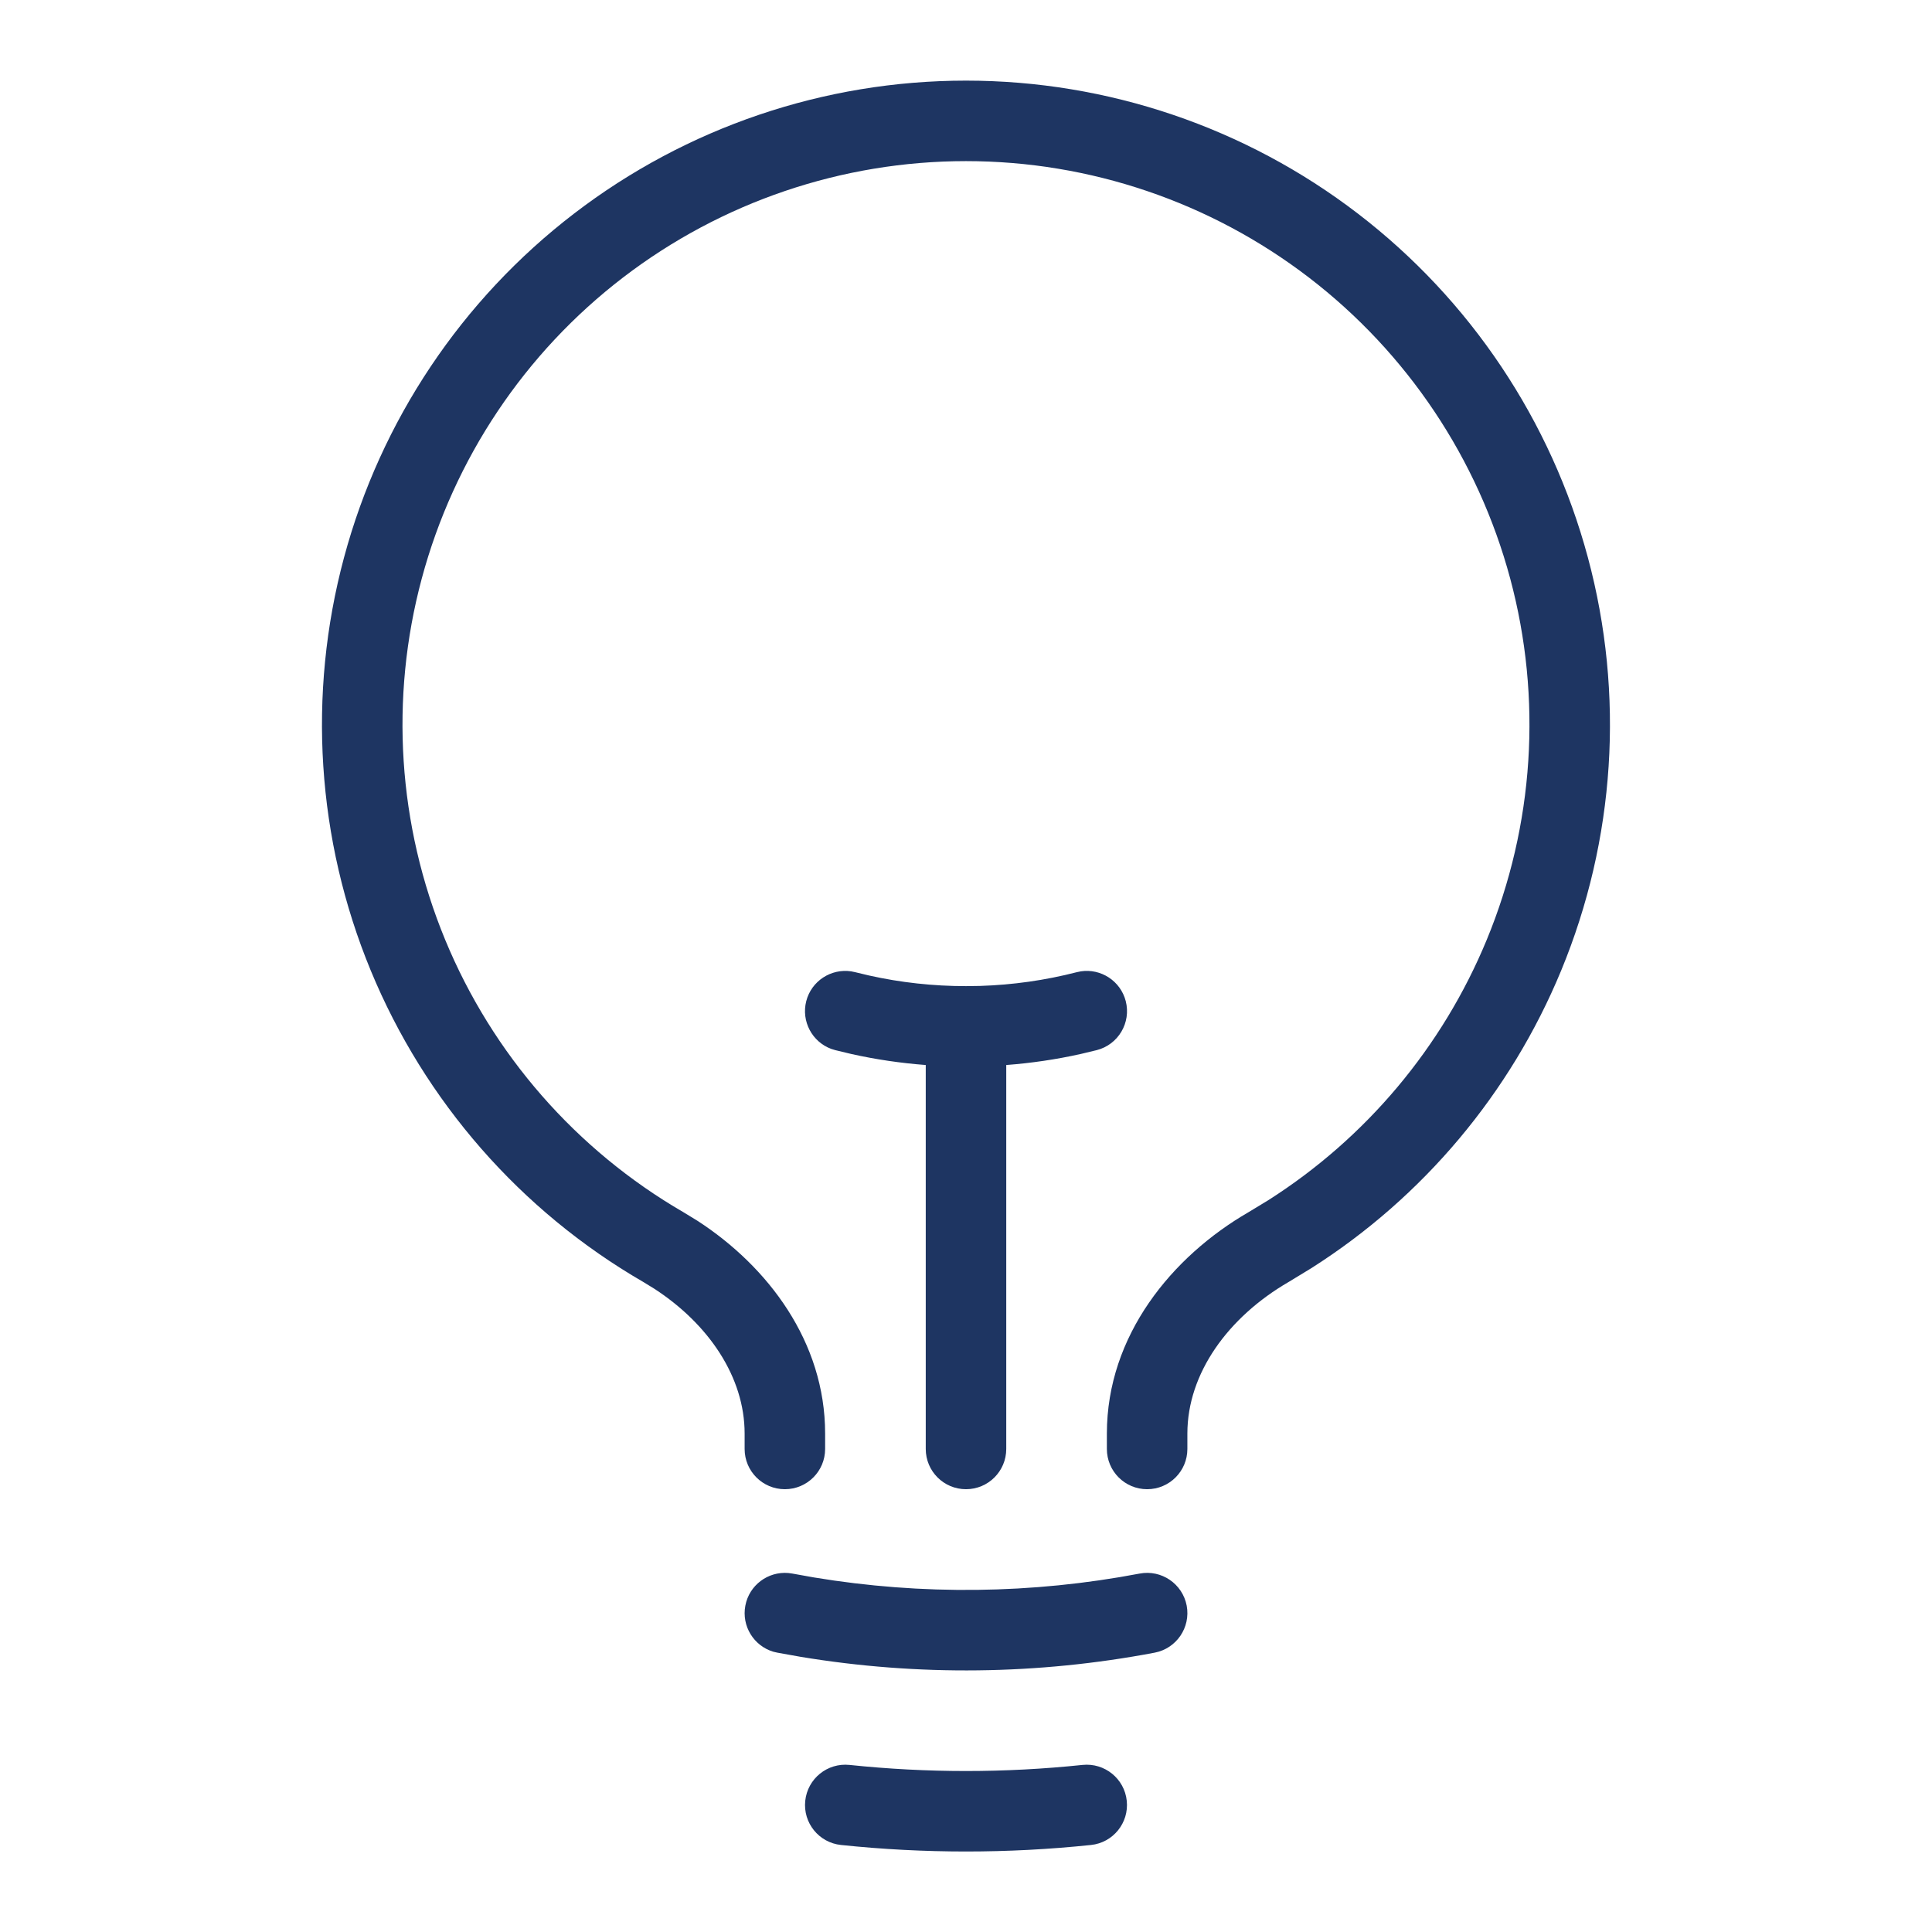 <?xml version="1.0" encoding="UTF-8"?>
<svg xmlns="http://www.w3.org/2000/svg" width="48" height="48" viewBox="0 0 48 48" fill="none">
  <path d="M26.895 43.849C27.445 43.792 27.937 44.191 27.994 44.74C28.052 45.289 27.654 45.781 27.105 45.838C25.041 46.054 22.959 46.054 20.895 45.838C20.346 45.781 19.948 45.289 20.006 44.74C20.064 44.191 20.555 43.792 21.105 43.849C23.03 44.051 24.97 44.051 26.895 43.849ZM28.314 39.095C28.856 38.992 29.379 39.349 29.483 39.891C29.585 40.434 29.229 40.957 28.687 41.06C25.784 41.611 22.808 41.646 19.895 41.164L19.314 41.06L19.214 41.037C18.728 40.892 18.421 40.4 18.518 39.891C18.614 39.383 19.08 39.038 19.585 39.081L19.687 39.095L20.222 39.191C22.902 39.635 25.642 39.603 28.314 39.095ZM23 35.999V26.46C22.378 26.413 21.76 26.322 21.15 26.186L20.751 26.09L20.653 26.06C20.178 25.885 19.903 25.375 20.031 24.873C20.16 24.372 20.647 24.058 21.148 24.133L21.249 24.154L21.587 24.235C22.378 24.412 23.187 24.5 23.999 24.5H24.001L24.349 24.495C25.159 24.47 25.965 24.356 26.751 24.154L26.852 24.133C27.353 24.057 27.84 24.372 27.969 24.873C28.106 25.408 27.784 25.953 27.249 26.09L26.85 26.186C26.24 26.322 25.622 26.413 25 26.46V35.999C25 36.552 24.552 36.999 24 36.999C23.448 36.999 23 36.552 23 35.999ZM27.5 35.999V35.616C27.5 33.18 29.118 31.218 31.015 30.119L31.508 29.82C33.937 28.276 35.836 26.017 36.938 23.348C38.114 20.501 38.319 17.346 37.52 14.372C36.72 11.397 34.962 8.768 32.518 6.894C30.073 5.02 27.079 4.003 23.999 4.003C20.919 4.003 17.925 5.02 15.48 6.894C13.036 8.768 11.278 11.397 10.479 14.372C9.68 17.346 9.884 20.501 11.06 23.348C12.236 26.195 14.318 28.575 16.983 30.119L17.336 30.335C19.076 31.466 20.5 33.332 20.5 35.616V35.999C20.5 36.552 20.052 36.999 19.5 36.999C18.948 36.999 18.5 36.552 18.5 35.999V35.616C18.5 34.214 17.608 32.897 16.257 32.019L15.98 31.849C12.934 30.085 10.555 27.365 9.211 24.112C7.867 20.858 7.634 17.252 8.547 13.852C9.46 10.452 11.469 7.448 14.263 5.306C17.056 3.164 20.479 2.003 23.999 2.003C27.519 2.003 30.942 3.164 33.735 5.306C36.529 7.448 38.538 10.452 39.451 13.852C40.365 17.252 40.131 20.858 38.787 24.112C37.527 27.162 35.357 29.743 32.58 31.507L32.018 31.849C30.514 32.721 29.5 34.119 29.5 35.616V35.999C29.5 36.552 29.052 36.999 28.5 36.999C27.948 36.999 27.5 36.552 27.5 35.999Z" fill="#1E3562"></path>
</svg>
